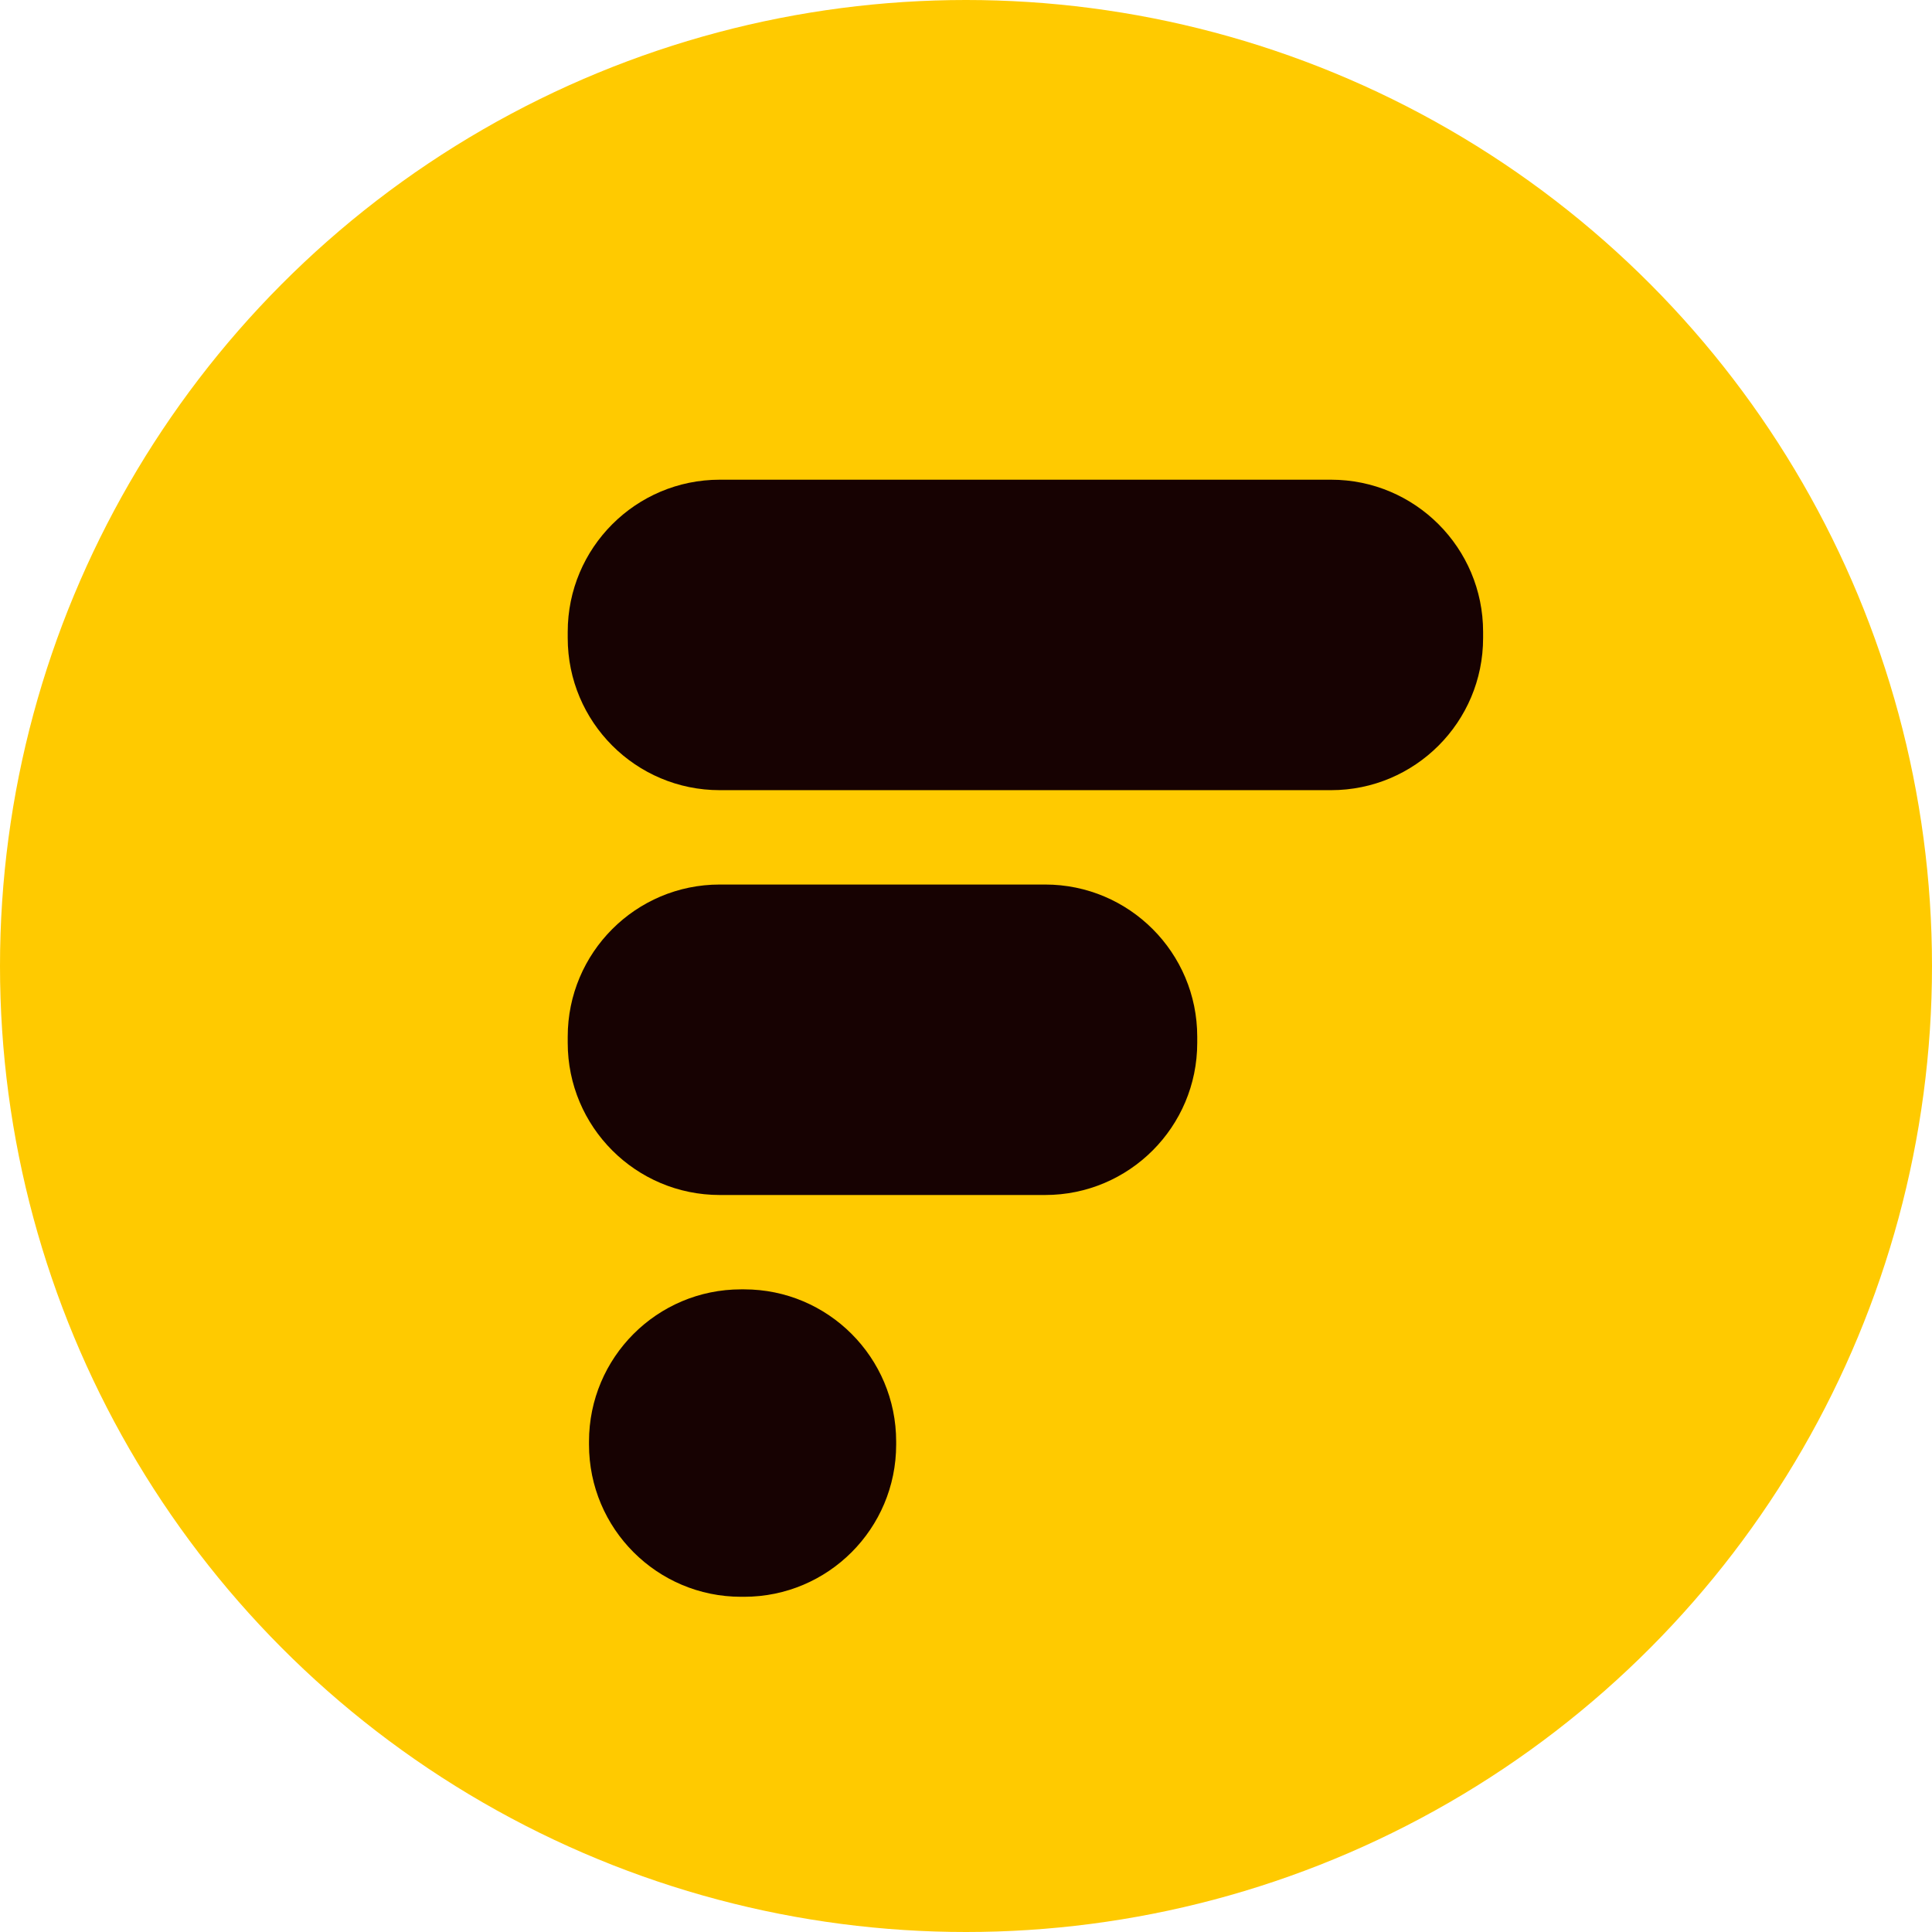 <svg width="439" height="439" viewBox="0 0 439 439" fill="none" xmlns="http://www.w3.org/2000/svg">
<circle cx="219.5" cy="219.5" r="219.5" fill="#FFCA00"/>
<path fillRule="evenodd" clipRule="evenodd" d="M302.449 109H163.551C144.469 109 129 124.483 129 143.582V144.965C129 164.064 144.469 179.547 163.551 179.547H302.449C321.531 179.547 337 164.064 337 144.965V143.582C337 124.483 321.531 109 302.449 109ZM237.492 200.988H163.551C144.469 200.988 129 216.47 129 235.569V236.953C129 256.052 144.469 271.534 163.551 271.534H237.492C256.574 271.534 272.043 256.052 272.043 236.953V235.569C272.043 216.47 256.574 200.988 237.492 200.988ZM168.389 292.975H169.08C188.162 292.975 203.631 308.457 203.631 327.556V328.248C203.631 347.347 188.162 362.83 169.08 362.83H168.389C149.306 362.83 133.837 347.347 133.837 328.248V327.556C133.837 308.457 149.306 292.975 168.389 292.975Z" fill="#170202"/>
</svg>
